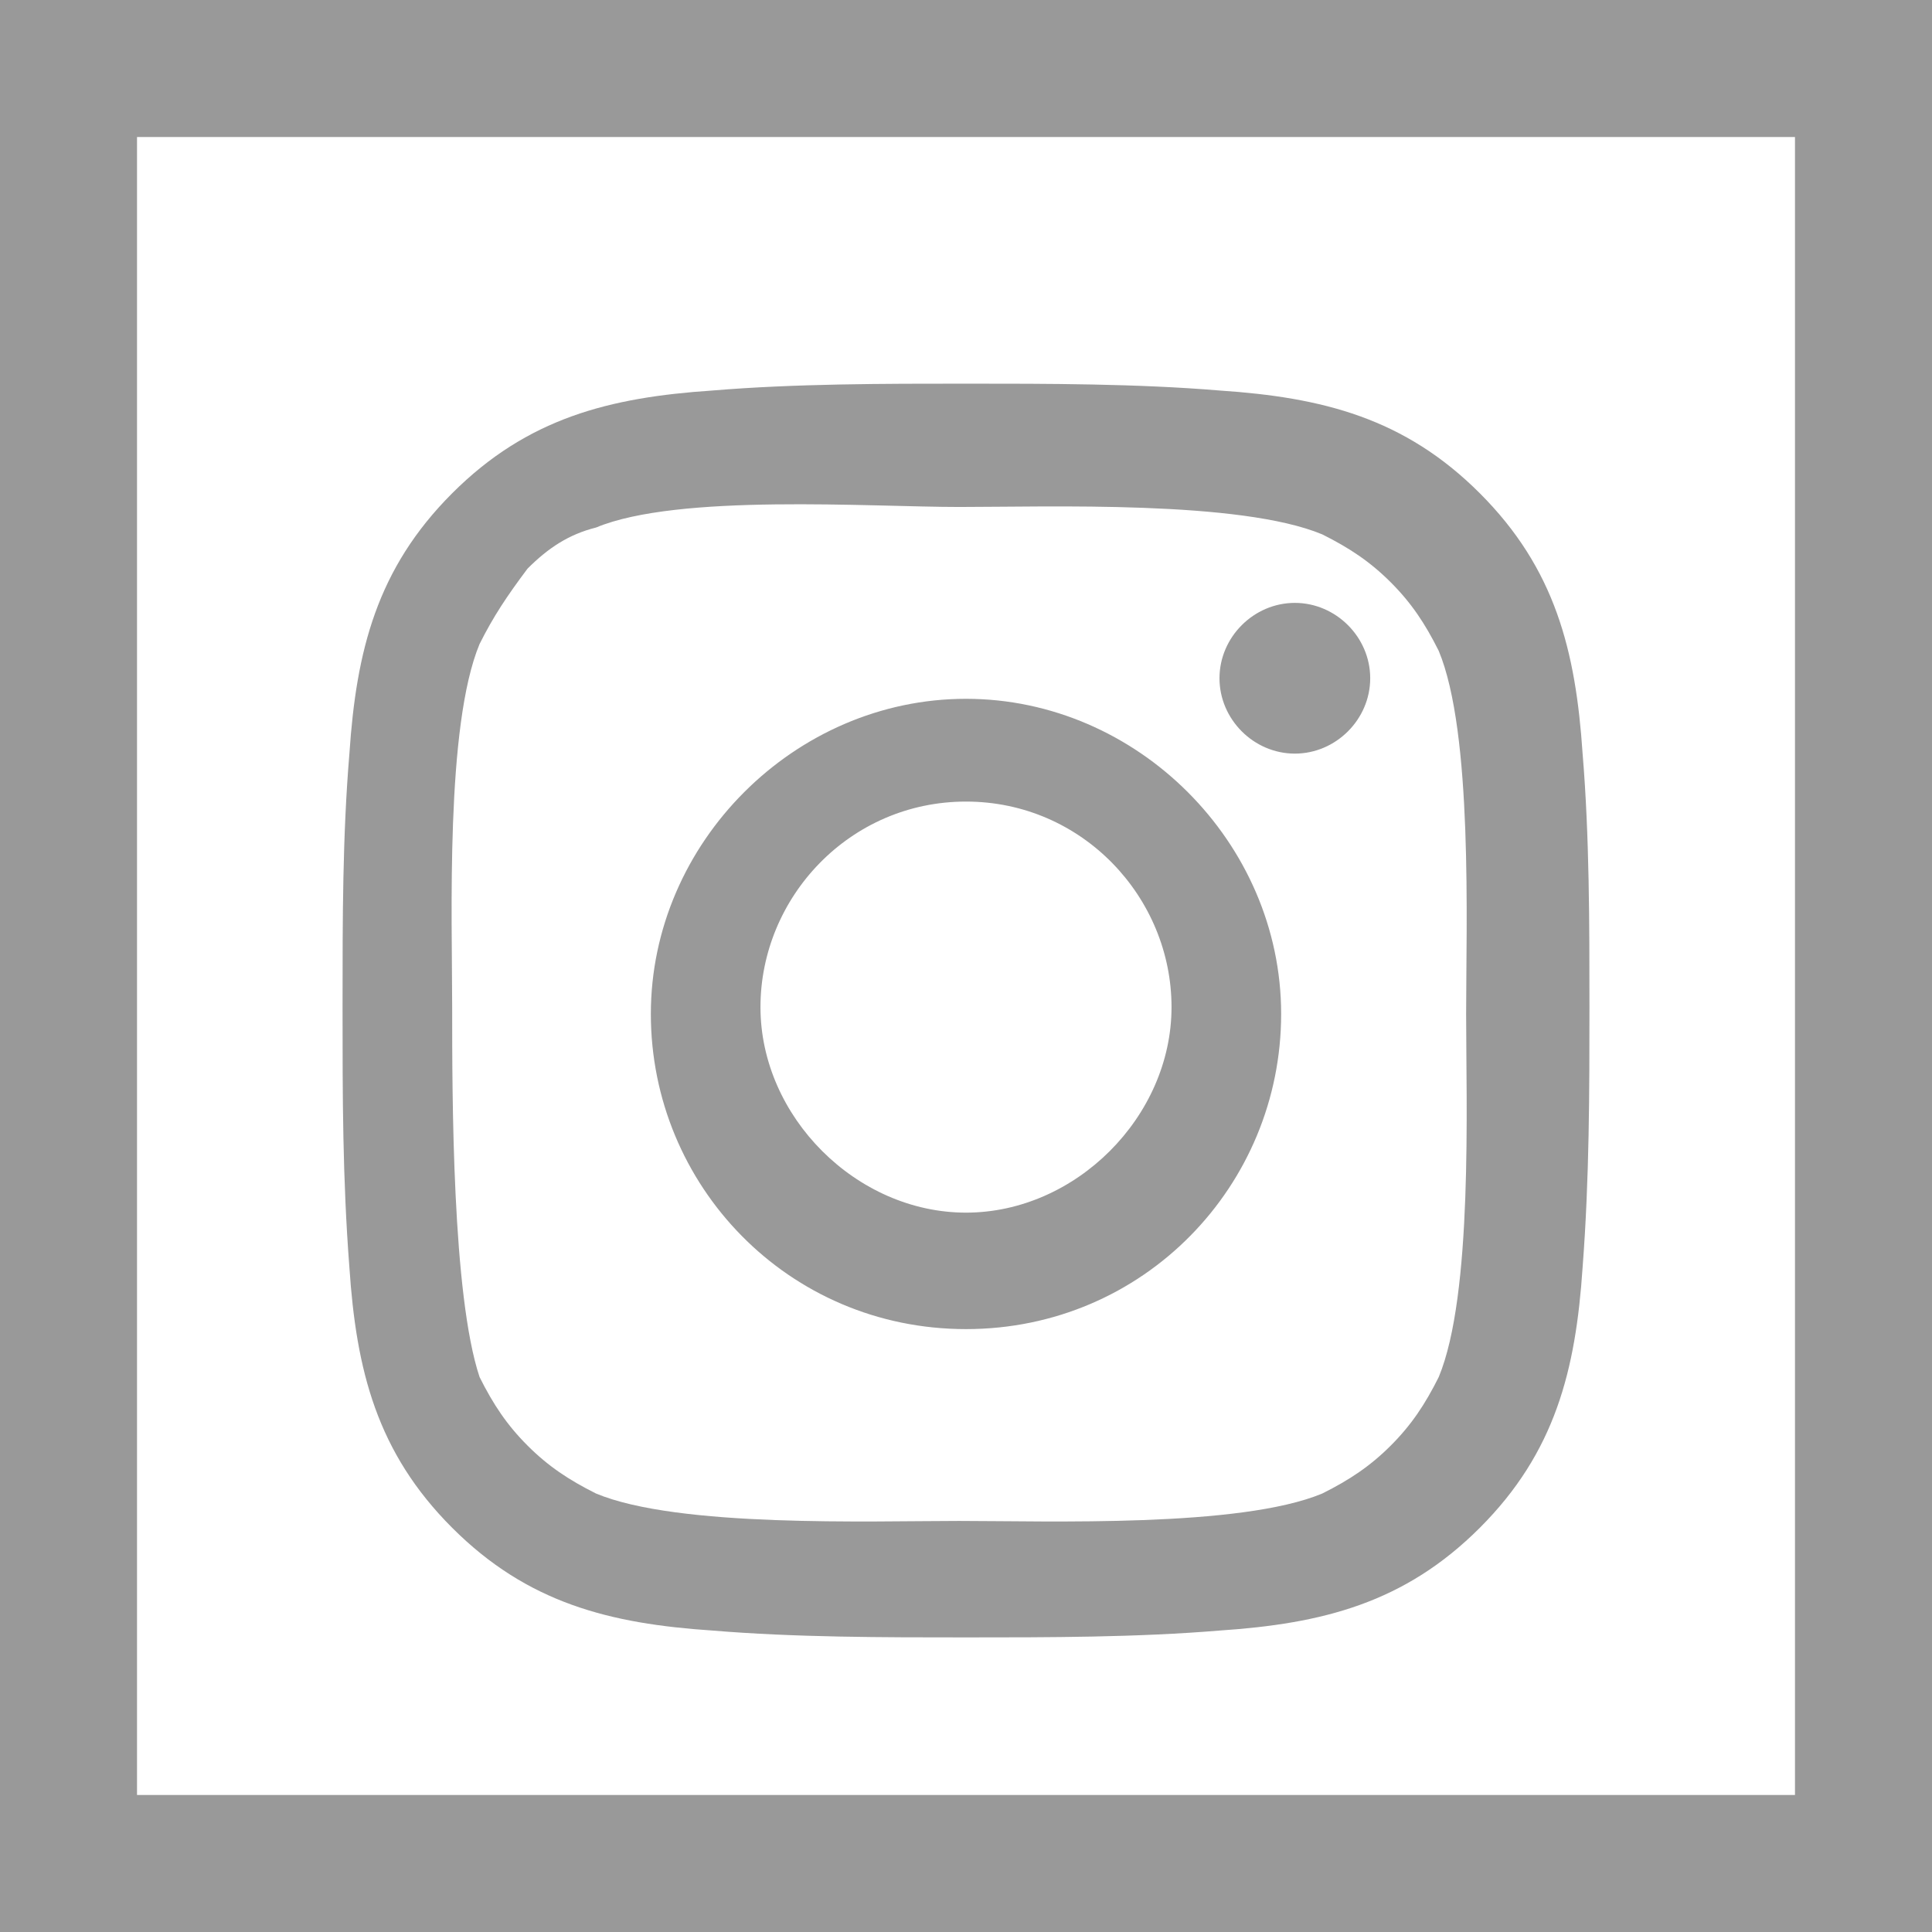 <svg version="1.1" id="Layer_1" xmlns="http://www.w3.org/2000/svg" xmlns:xlink="http://www.w3.org/1999/xlink" x="0px" y="0px"
	 width="28.2px" height="28.2px" viewBox="0 0 28.2 28.2" style="enable-background:new 0 0 28.2 28.2;" xml:space="preserve">
<g>
	<g>
		<path style="fill:#999999;" d="M23.1,18.5c-0.1,1.5-0.4,2.7-1.5,3.8c-1.1,1.1-2.3,1.4-3.8,1.5c-1.2,0.1-2.5,0.1-3.7,0.1
			s-2.5,0-3.7-0.1c-1.5-0.1-2.7-0.4-3.8-1.5c-1.1-1.1-1.4-2.3-1.5-3.8C5,17.2,5,16,5,14.7s0-2.5,0.1-3.7c0.1-1.5,0.4-2.7,1.5-3.8
			c1.1-1.1,2.3-1.4,3.8-1.5c1.2-0.1,2.5-0.1,3.7-0.1s2.5,0,3.7,0.1c1.5,0.1,2.7,0.4,3.8,1.5c1.1,1.1,1.4,2.3,1.5,3.8
			c0.1,1.2,0.1,2.5,0.1,3.7S23.2,17.2,23.1,18.5z M8.7,7.7C8.3,7.8,8,8,7.7,8.3C7.4,8.7,7.2,9,7,9.4c-0.5,1.2-0.4,4-0.4,5.3
			S6.6,18.9,7,20.1c0.2,0.4,0.4,0.7,0.7,1c0.3,0.3,0.6,0.5,1,0.7c1.2,0.5,4,0.4,5.3,0.4s4.1,0.1,5.3-0.4c0.4-0.2,0.7-0.4,1-0.7
			c0.3-0.3,0.5-0.6,0.7-1c0.5-1.2,0.4-4,0.4-5.3s0.1-4.1-0.4-5.3c-0.2-0.4-0.4-0.7-0.7-1c-0.3-0.3-0.6-0.5-1-0.7
			c-1.2-0.5-4-0.4-5.3-0.4S9.9,7.2,8.7,7.7z M14.1,19.4c-2.6,0-4.6-2.1-4.6-4.6s2.1-4.6,4.6-4.6s4.6,2.1,4.6,4.6
			S16.7,19.4,14.1,19.4z M14.1,11.7c-1.7,0-3,1.4-3,3s1.4,3,3,3s3-1.4,3-3S15.8,11.7,14.1,11.7z M18.9,11c-0.6,0-1.1-0.5-1.1-1.1
			c0-0.6,0.5-1.1,1.1-1.1c0.6,0,1.1,0.5,1.1,1.1C20,10.5,19.5,11,18.9,11z"/>
	</g>
	<path style="fill:#999999;" d="M26.2,2v24.2H2V2H26.2 M28.2,0H0v28.2h28.2V0L28.2,0z"/>
</g>
</svg>
